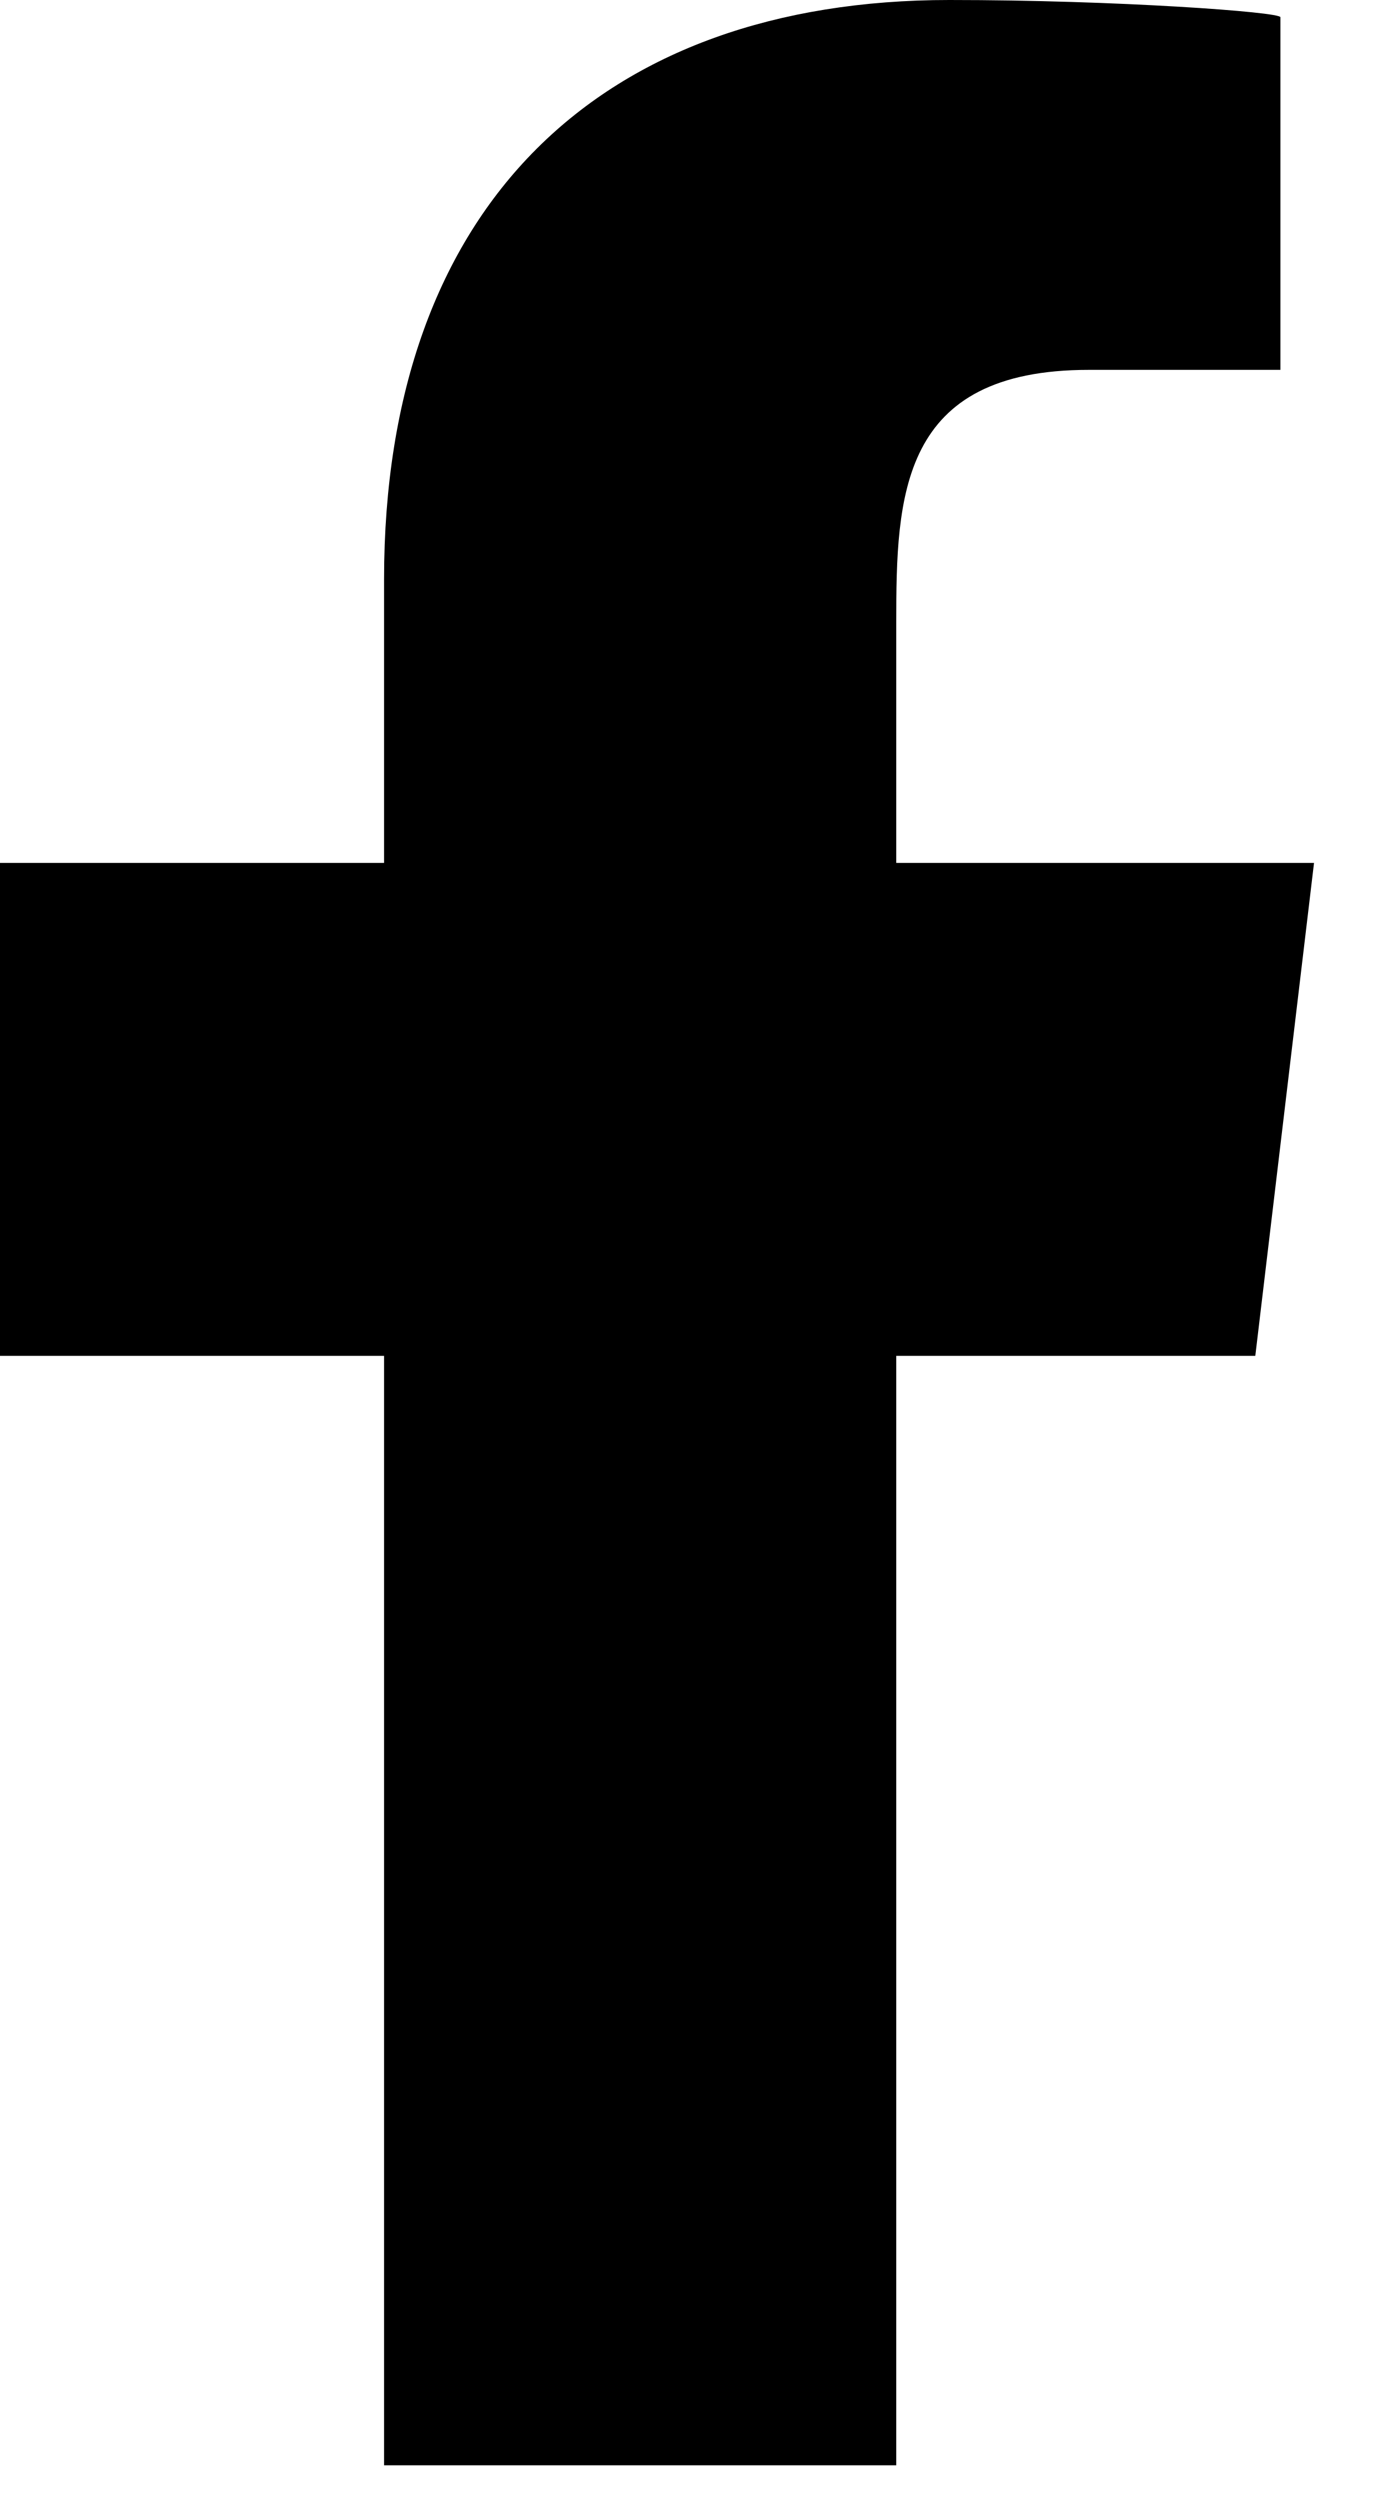 <svg width="10" height="18" viewBox="0 0 10 18" fill="none" xmlns="http://www.w3.org/2000/svg">
<path fill-rule="evenodd" clip-rule="evenodd" d="M6.457 17.75V9.762H9.044L9.467 6.213H6.457V4.484C6.457 3.57 6.482 2.663 7.845 2.663H9.225V0.124C9.225 0.086 8.04 0 6.84 0C4.336 0 2.767 1.471 2.767 4.171V6.213H0V9.762H2.767V17.75H6.457Z" fill="black"/>
</svg>
